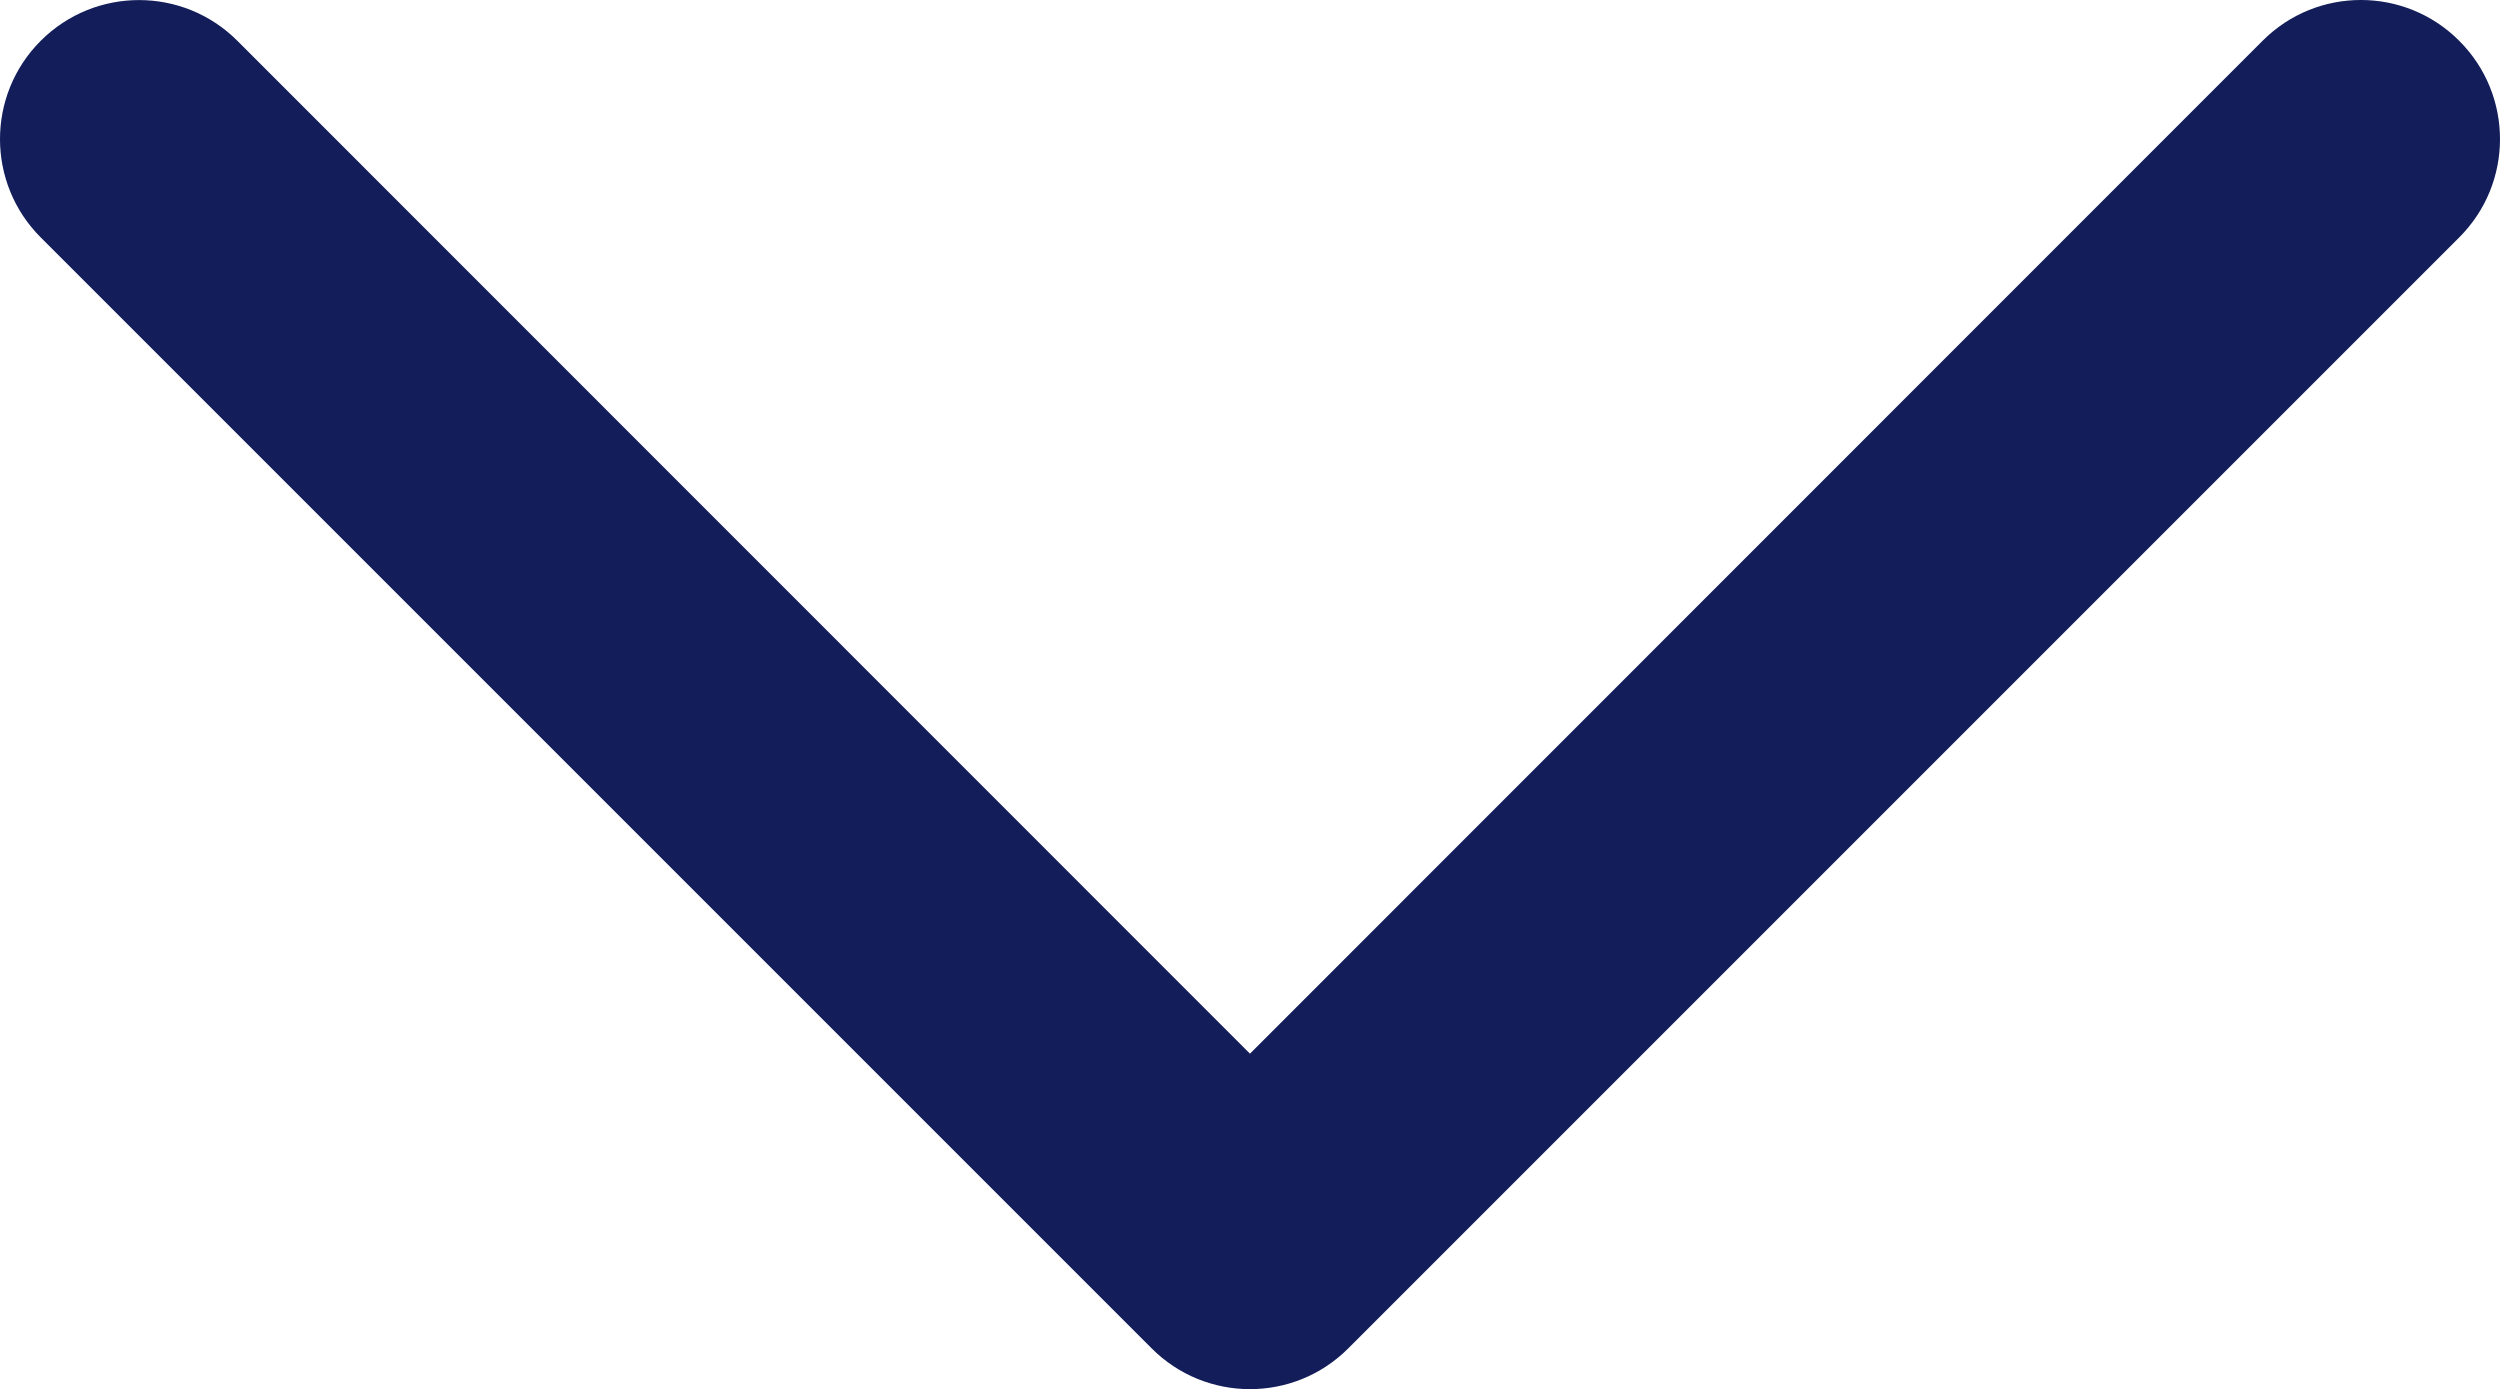<?xml version="1.0" encoding="utf-8"?>
<!-- Generator: Adobe Illustrator 16.0.0, SVG Export Plug-In . SVG Version: 6.00 Build 0)  -->
<!DOCTYPE svg PUBLIC "-//W3C//DTD SVG 1.1//EN" "http://www.w3.org/Graphics/SVG/1.1/DTD/svg11.dtd">
<svg version="1.1" id="Calque_1" xmlns="http://www.w3.org/2000/svg" xmlns:xlink="http://www.w3.org/1999/xlink" x="0px" y="0px"
	 width="1607.52px" height="893.234px" viewBox="0 0 1607.52 893.234" enable-background="new 0 0 1607.52 893.234"
	 xml:space="preserve">
<path fill="#121D5A" d="M1581.287,26.231c-34.826-34.914-91.363-34.985-126.276-0.158c-0.054,0.053-0.105,0.105-0.16,0.158
	L803.737,677.524L152.623,26.231c-34.915-34.914-91.522-34.914-126.437,0c-34.915,34.916-34.915,91.521,0,126.438L740.52,867.001
	c34.824,34.915,91.361,34.986,126.275,0.16c0.055-0.055,0.106-0.105,0.16-0.16l714.332-714.332
	c34.914-34.825,34.984-91.361,0.159-126.275C1581.393,26.338,1581.341,26.285,1581.287,26.231z"/>
</svg>
